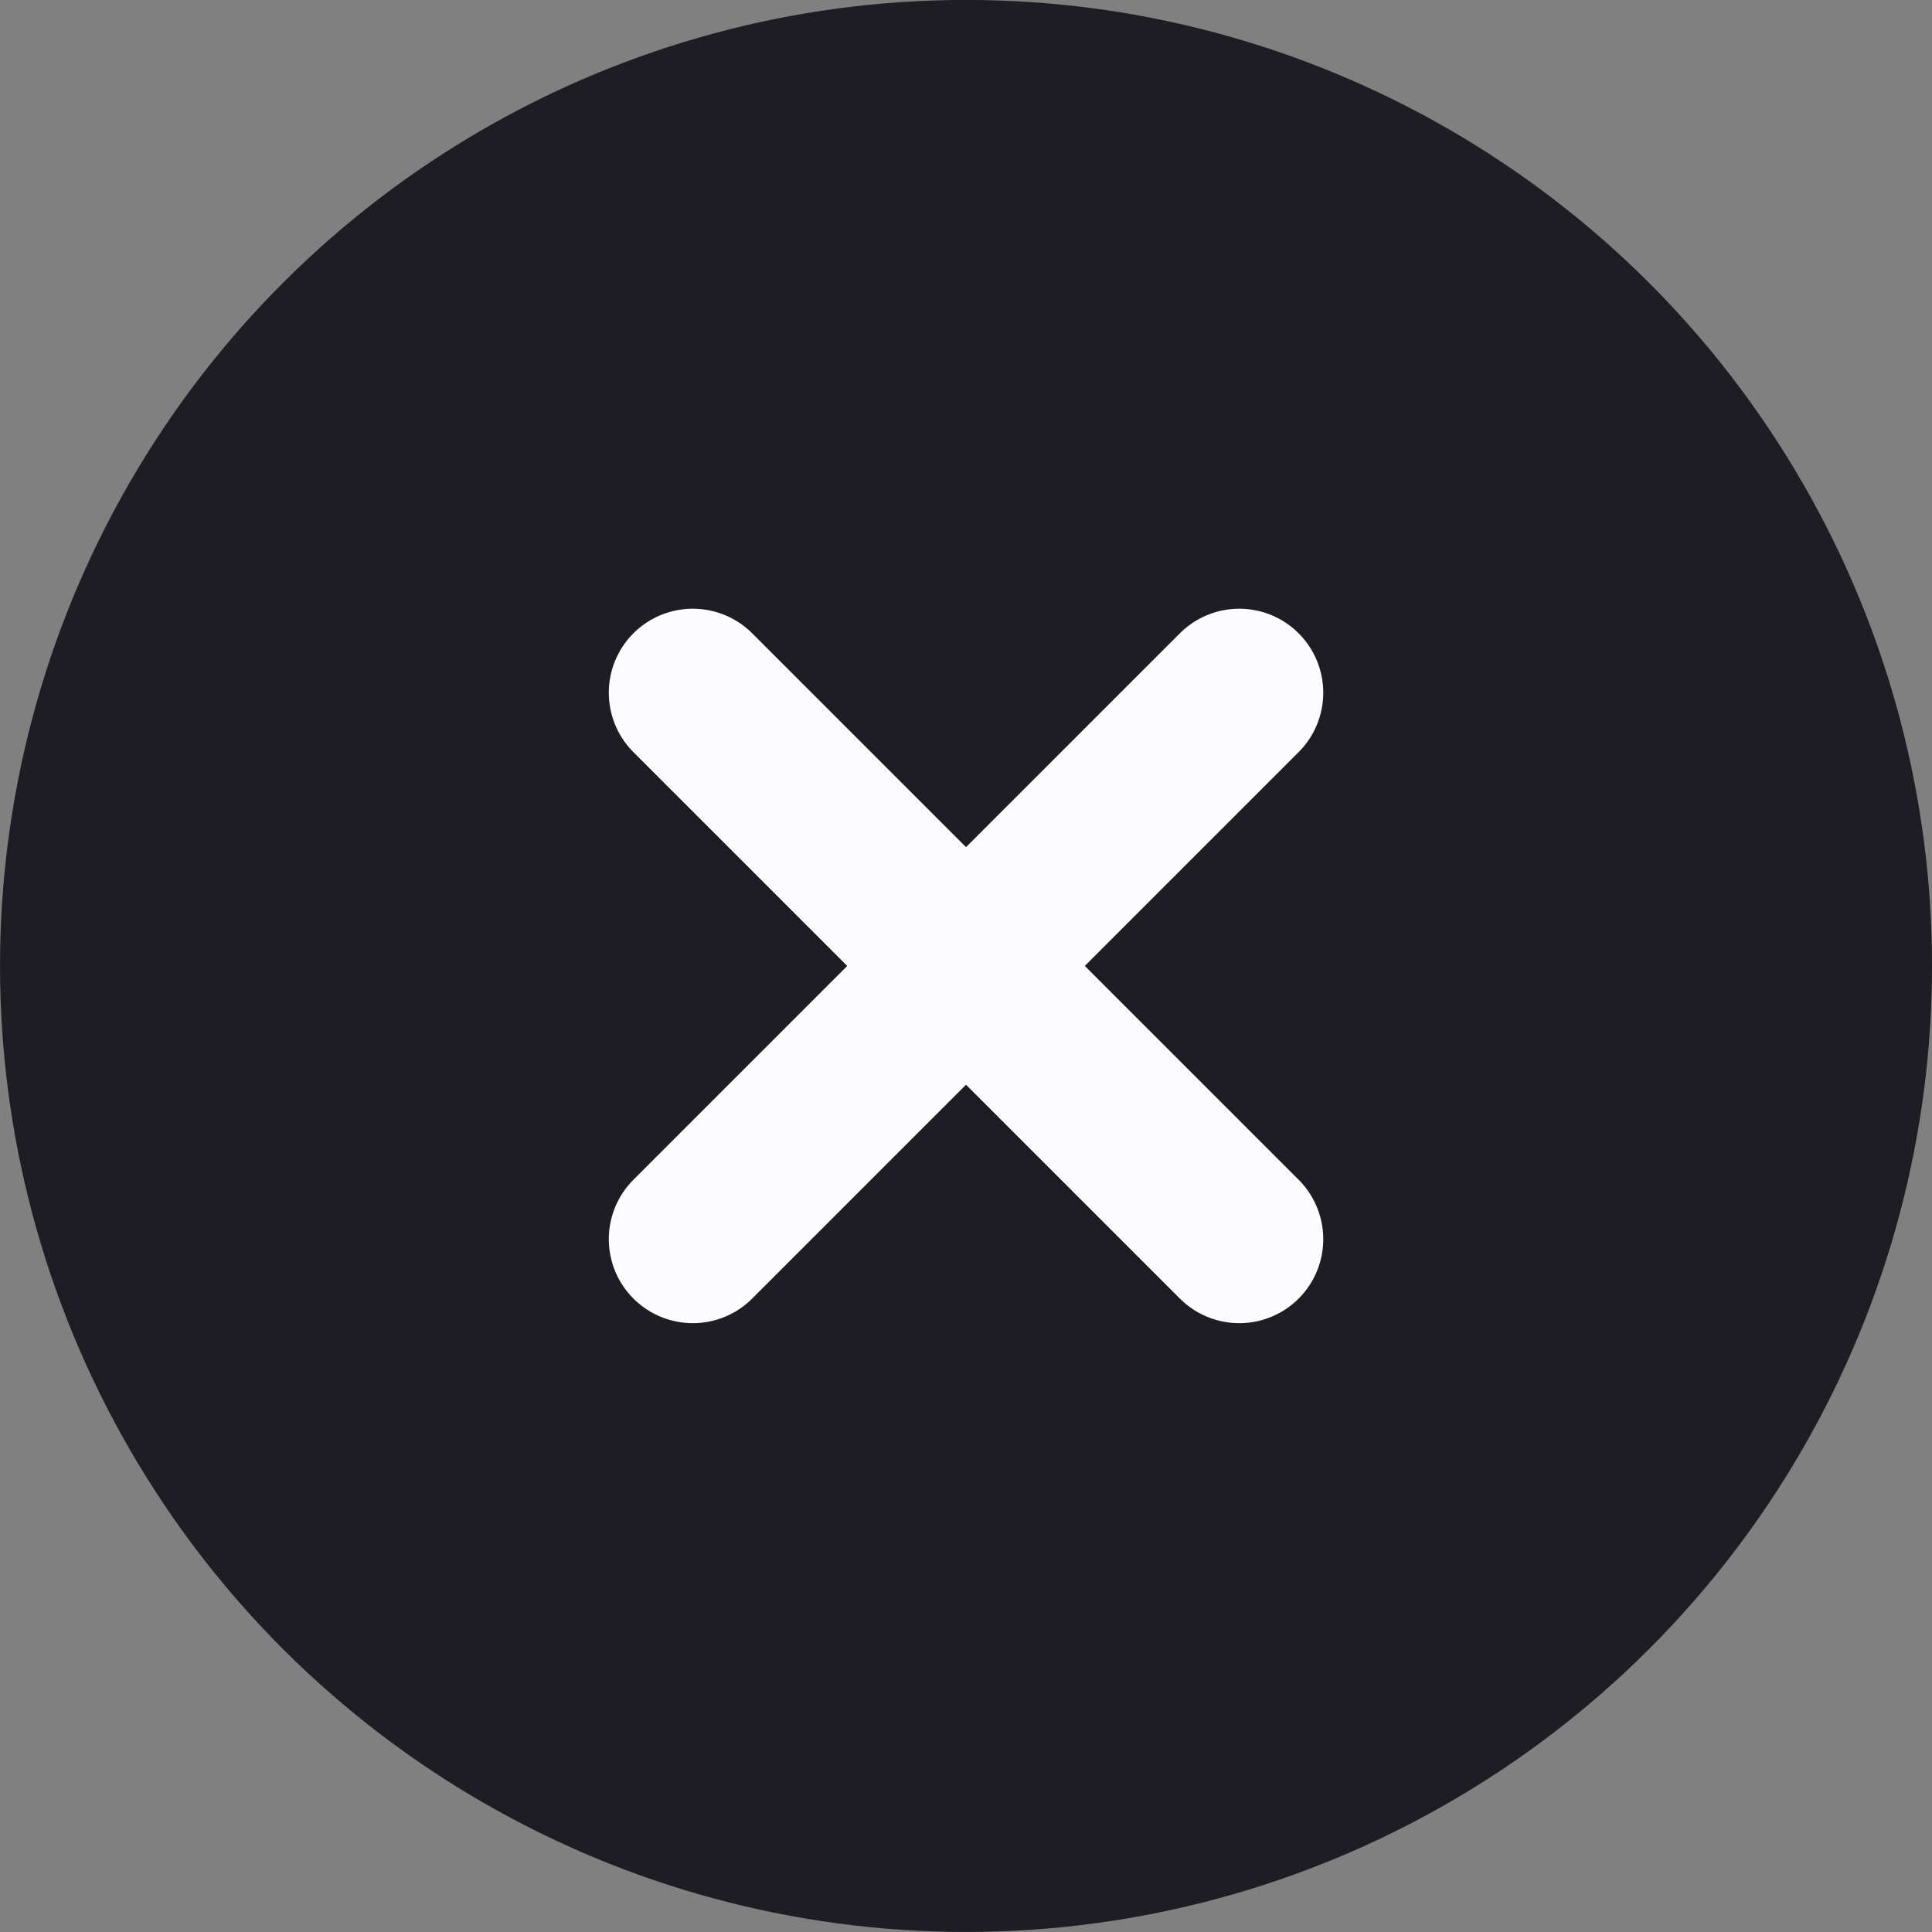 <svg width="23" height="23" xmlns="http://www.w3.org/2000/svg"><rect width="100%" height="100%" fill="#808080" stroke="none"/><g transform="rotate(45 19.632 8.132)" fill="none" fill-rule="evenodd"><circle fill="#1E1D24" transform="rotate(45 16.263 16.263)" cx="16.263" cy="16.263" r="11.5"/><path stroke="#FCFCFF" stroke-width="2" stroke-linecap="round" d="M16.263 11.663v9.2M20.863 16.263h-9.2"/></g></svg>
